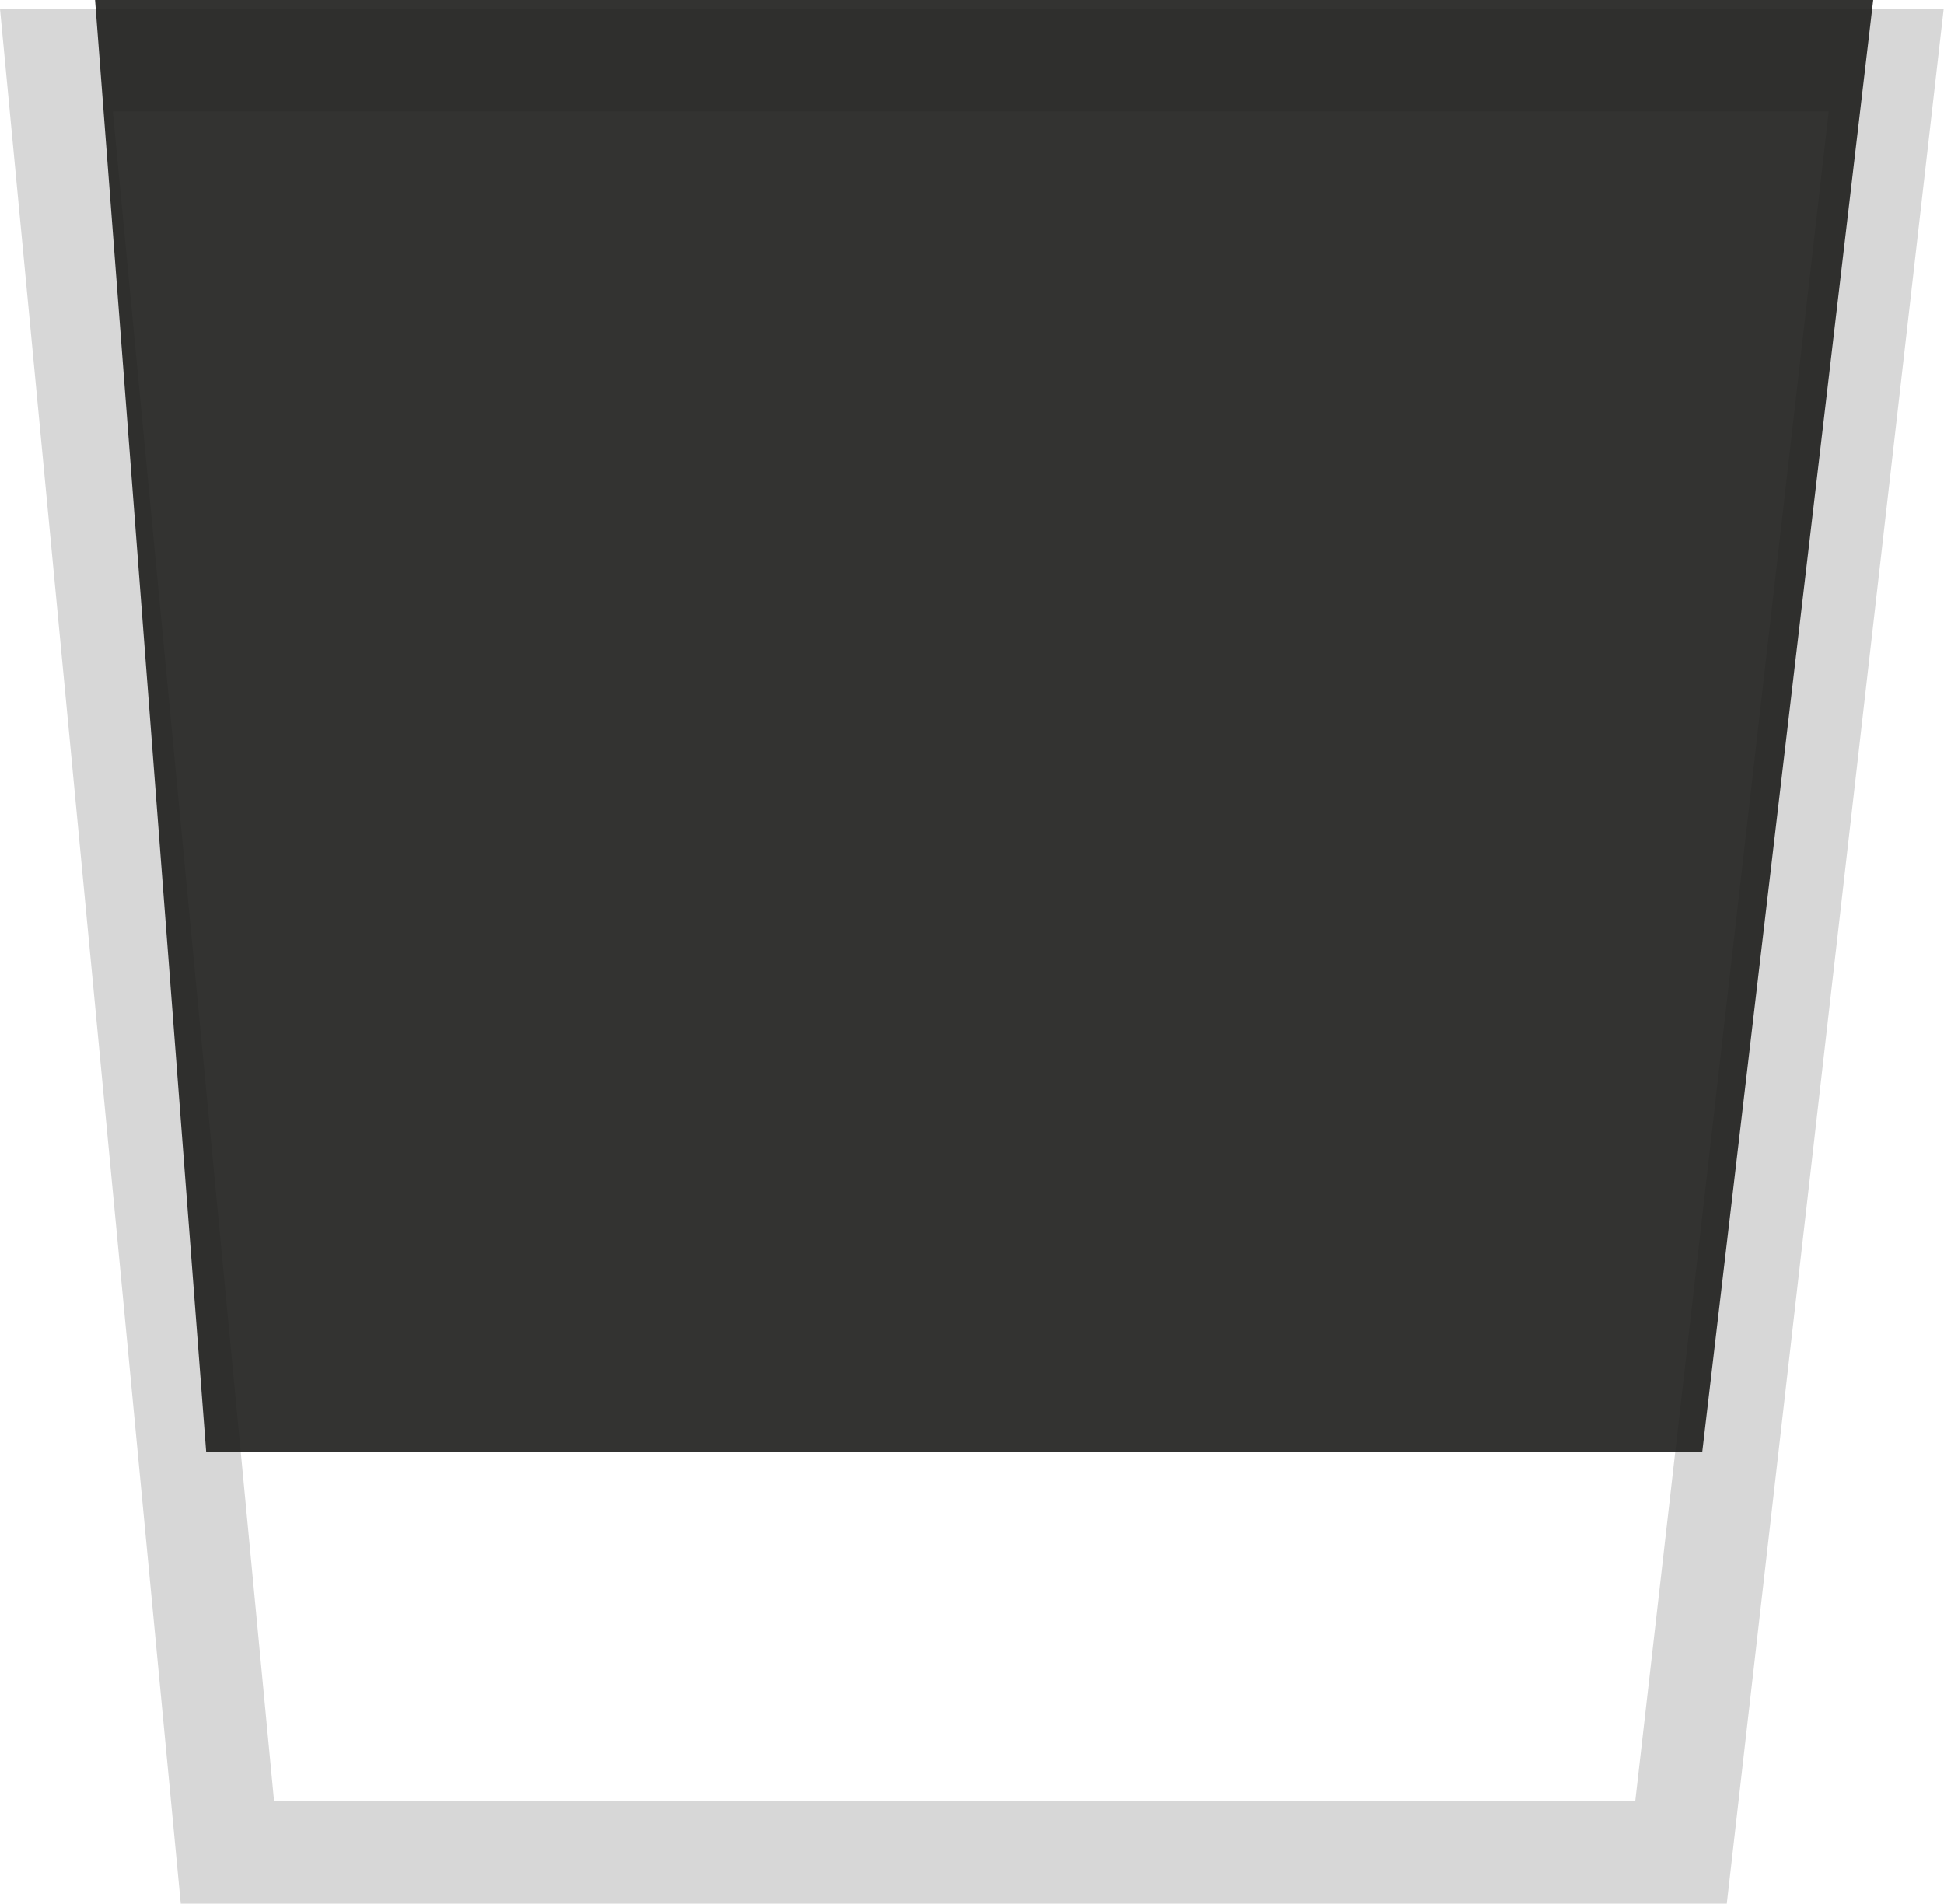<svg xmlns="http://www.w3.org/2000/svg" viewBox="0 0 56.85 55.68"><defs><style>.cls-1{fill:none;stroke:#d7d7d7;stroke-miterlimit:10;stroke-width:3px;}.cls-2{fill:#1d1d1b;opacity:0.9;}</style></defs><g id="Ebene_2" data-name="Ebene 2"><g id="Ebene_2-2" data-name="Ebene 2"><polygon class="cls-1" points="49.16 54.18 6.65 54.18 1.65 1.76 55.16 1.76 49.16 54.18"/><polygon class="cls-2" points="49.78 42.47 6.03 42.47 2.78 0 54.78 0 49.78 42.47"/></g></g></svg>